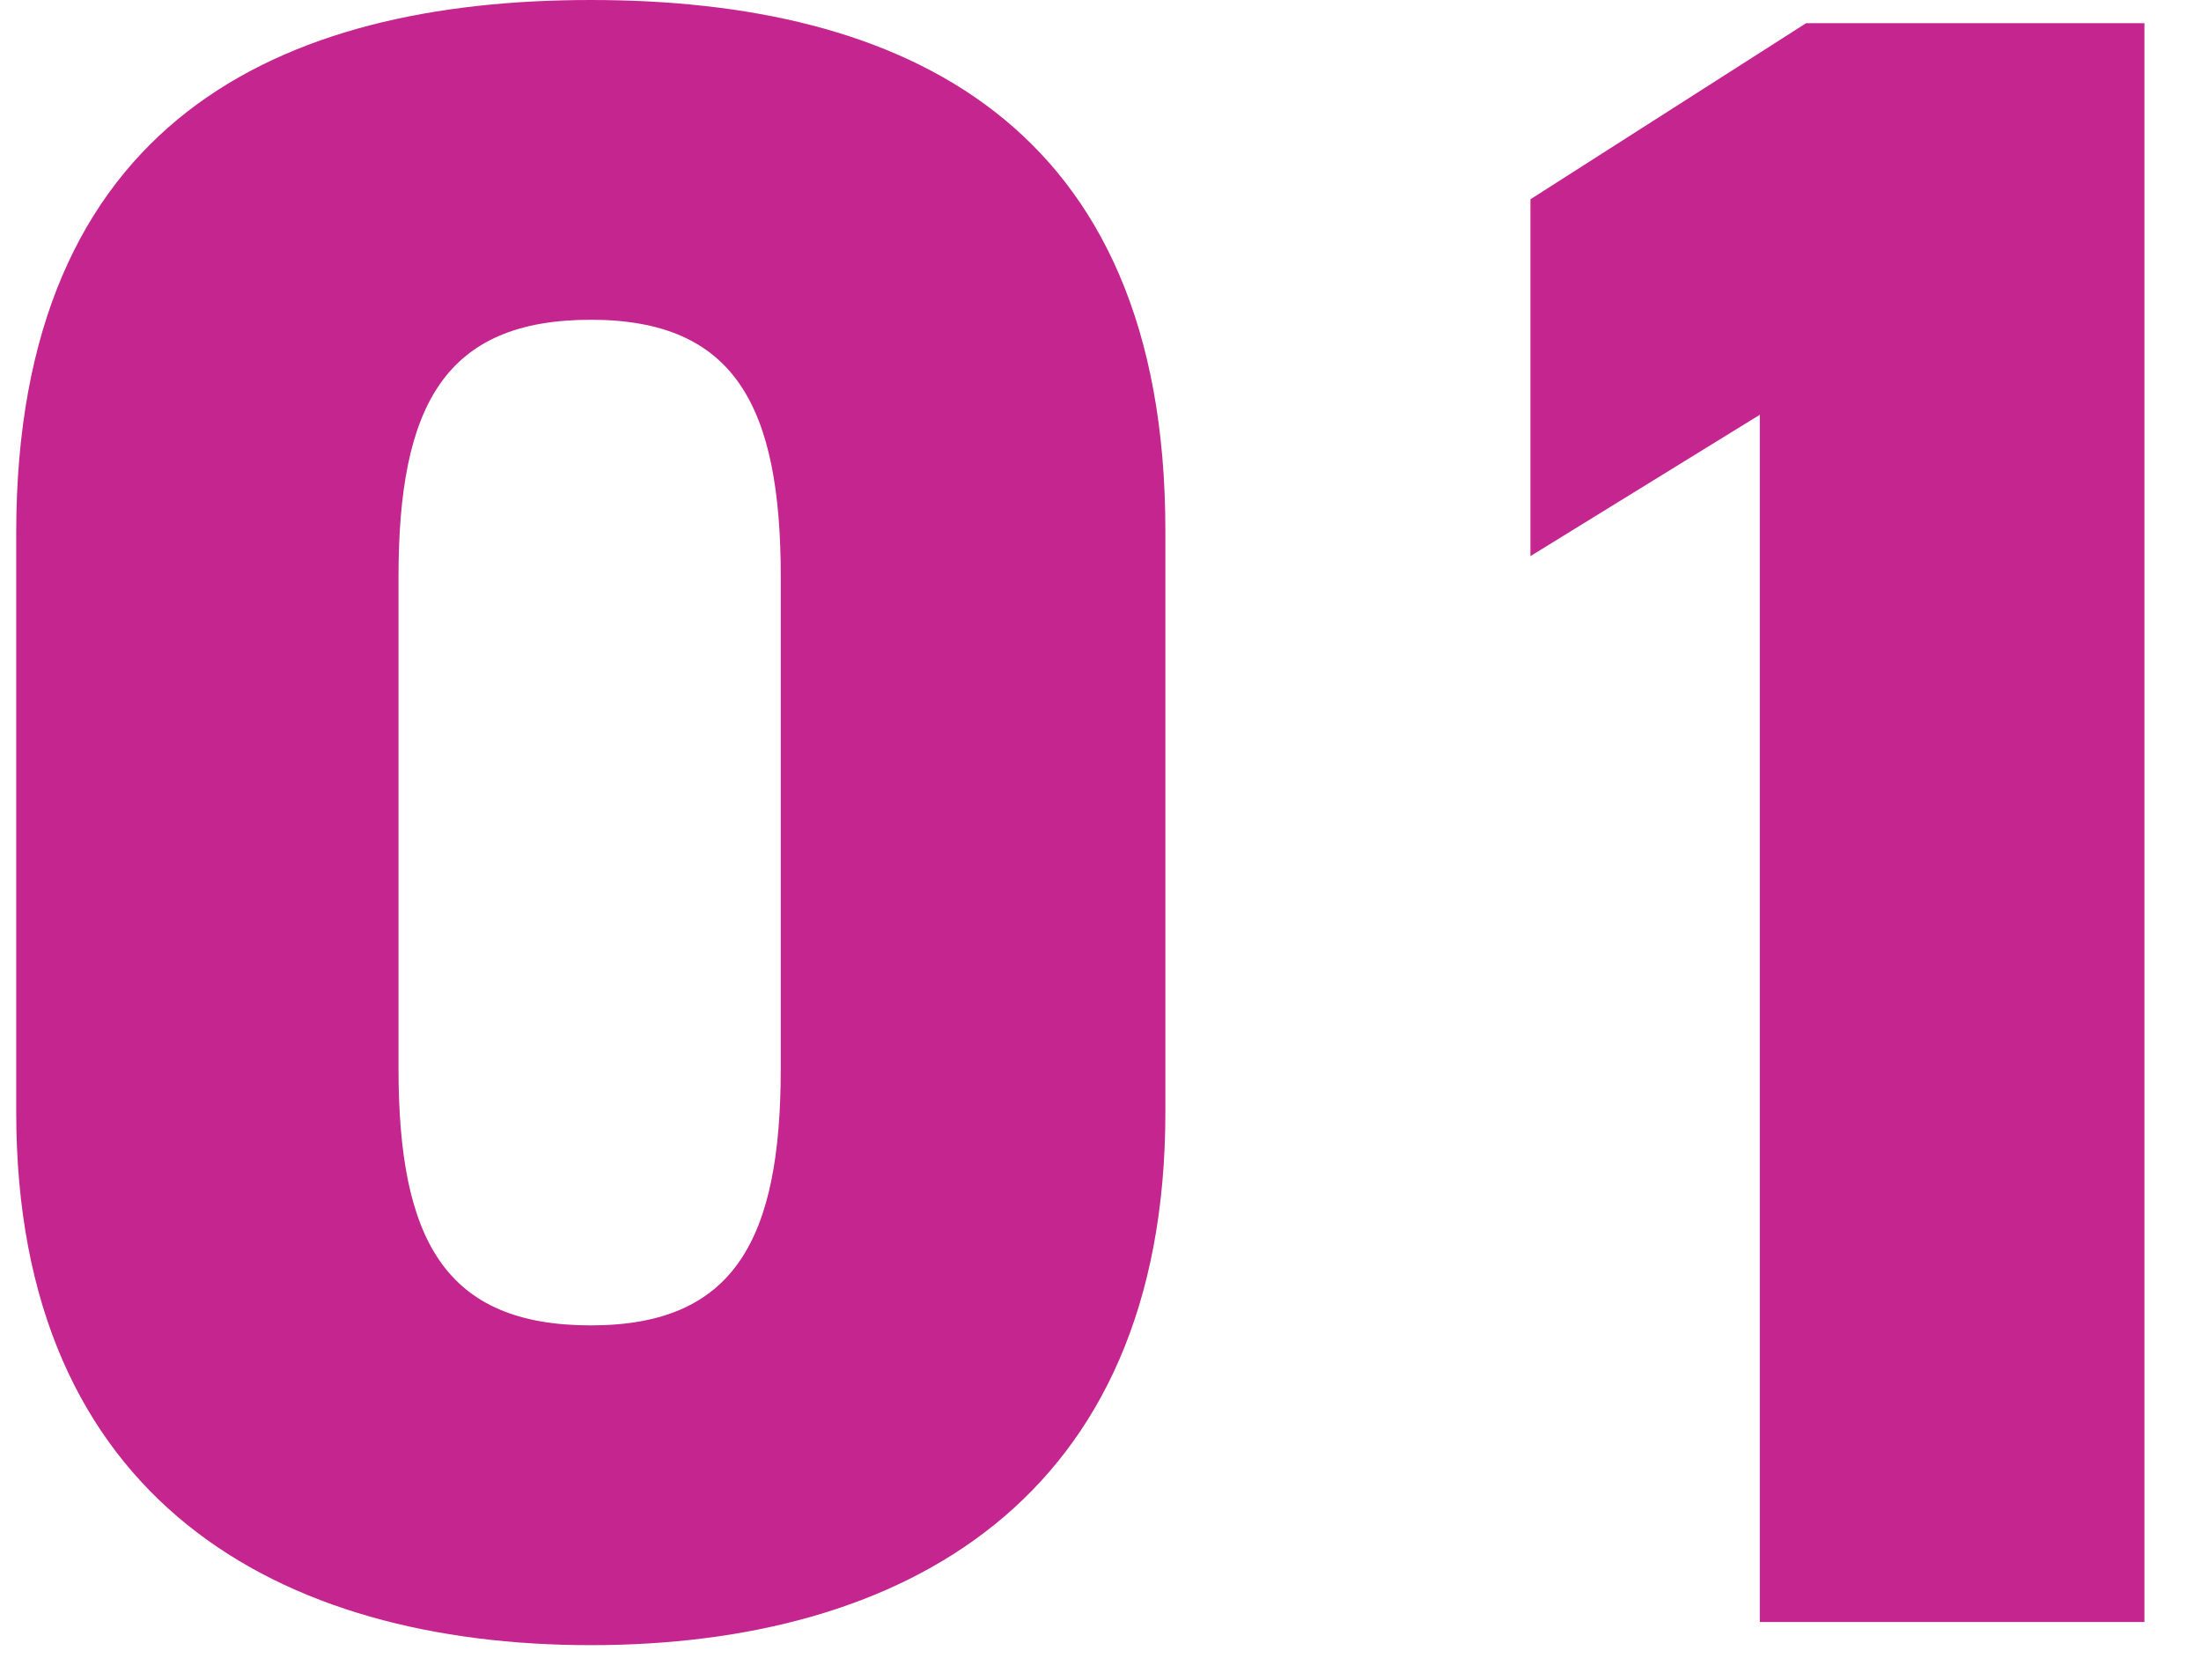 <svg width="38" height="29" viewBox="0 0 38 29" fill="none" xmlns="http://www.w3.org/2000/svg">
<path d="M20.12 19.2C20.12 25.92 15.56 28.4 10.2 28.4C4.84 28.4 0.28 25.92 0.28 19.2V9.2C0.28 2.08 4.84 -1.90735e-06 10.2 -1.90735e-06C15.56 -1.90735e-06 20.12 2.08 20.12 9.16V19.2ZM6.88 9.96V18.44C6.88 21.4 7.68 22.88 10.2 22.88C12.68 22.88 13.48 21.4 13.48 18.44V9.96C13.48 7 12.68 5.52 10.2 5.52C7.68 5.52 6.88 7 6.88 9.96ZM37.023 0.4V28H30.383V7.16L26.423 9.6V3.44L31.183 0.4H37.023Z" fill="#C5258E"/>
</svg>
